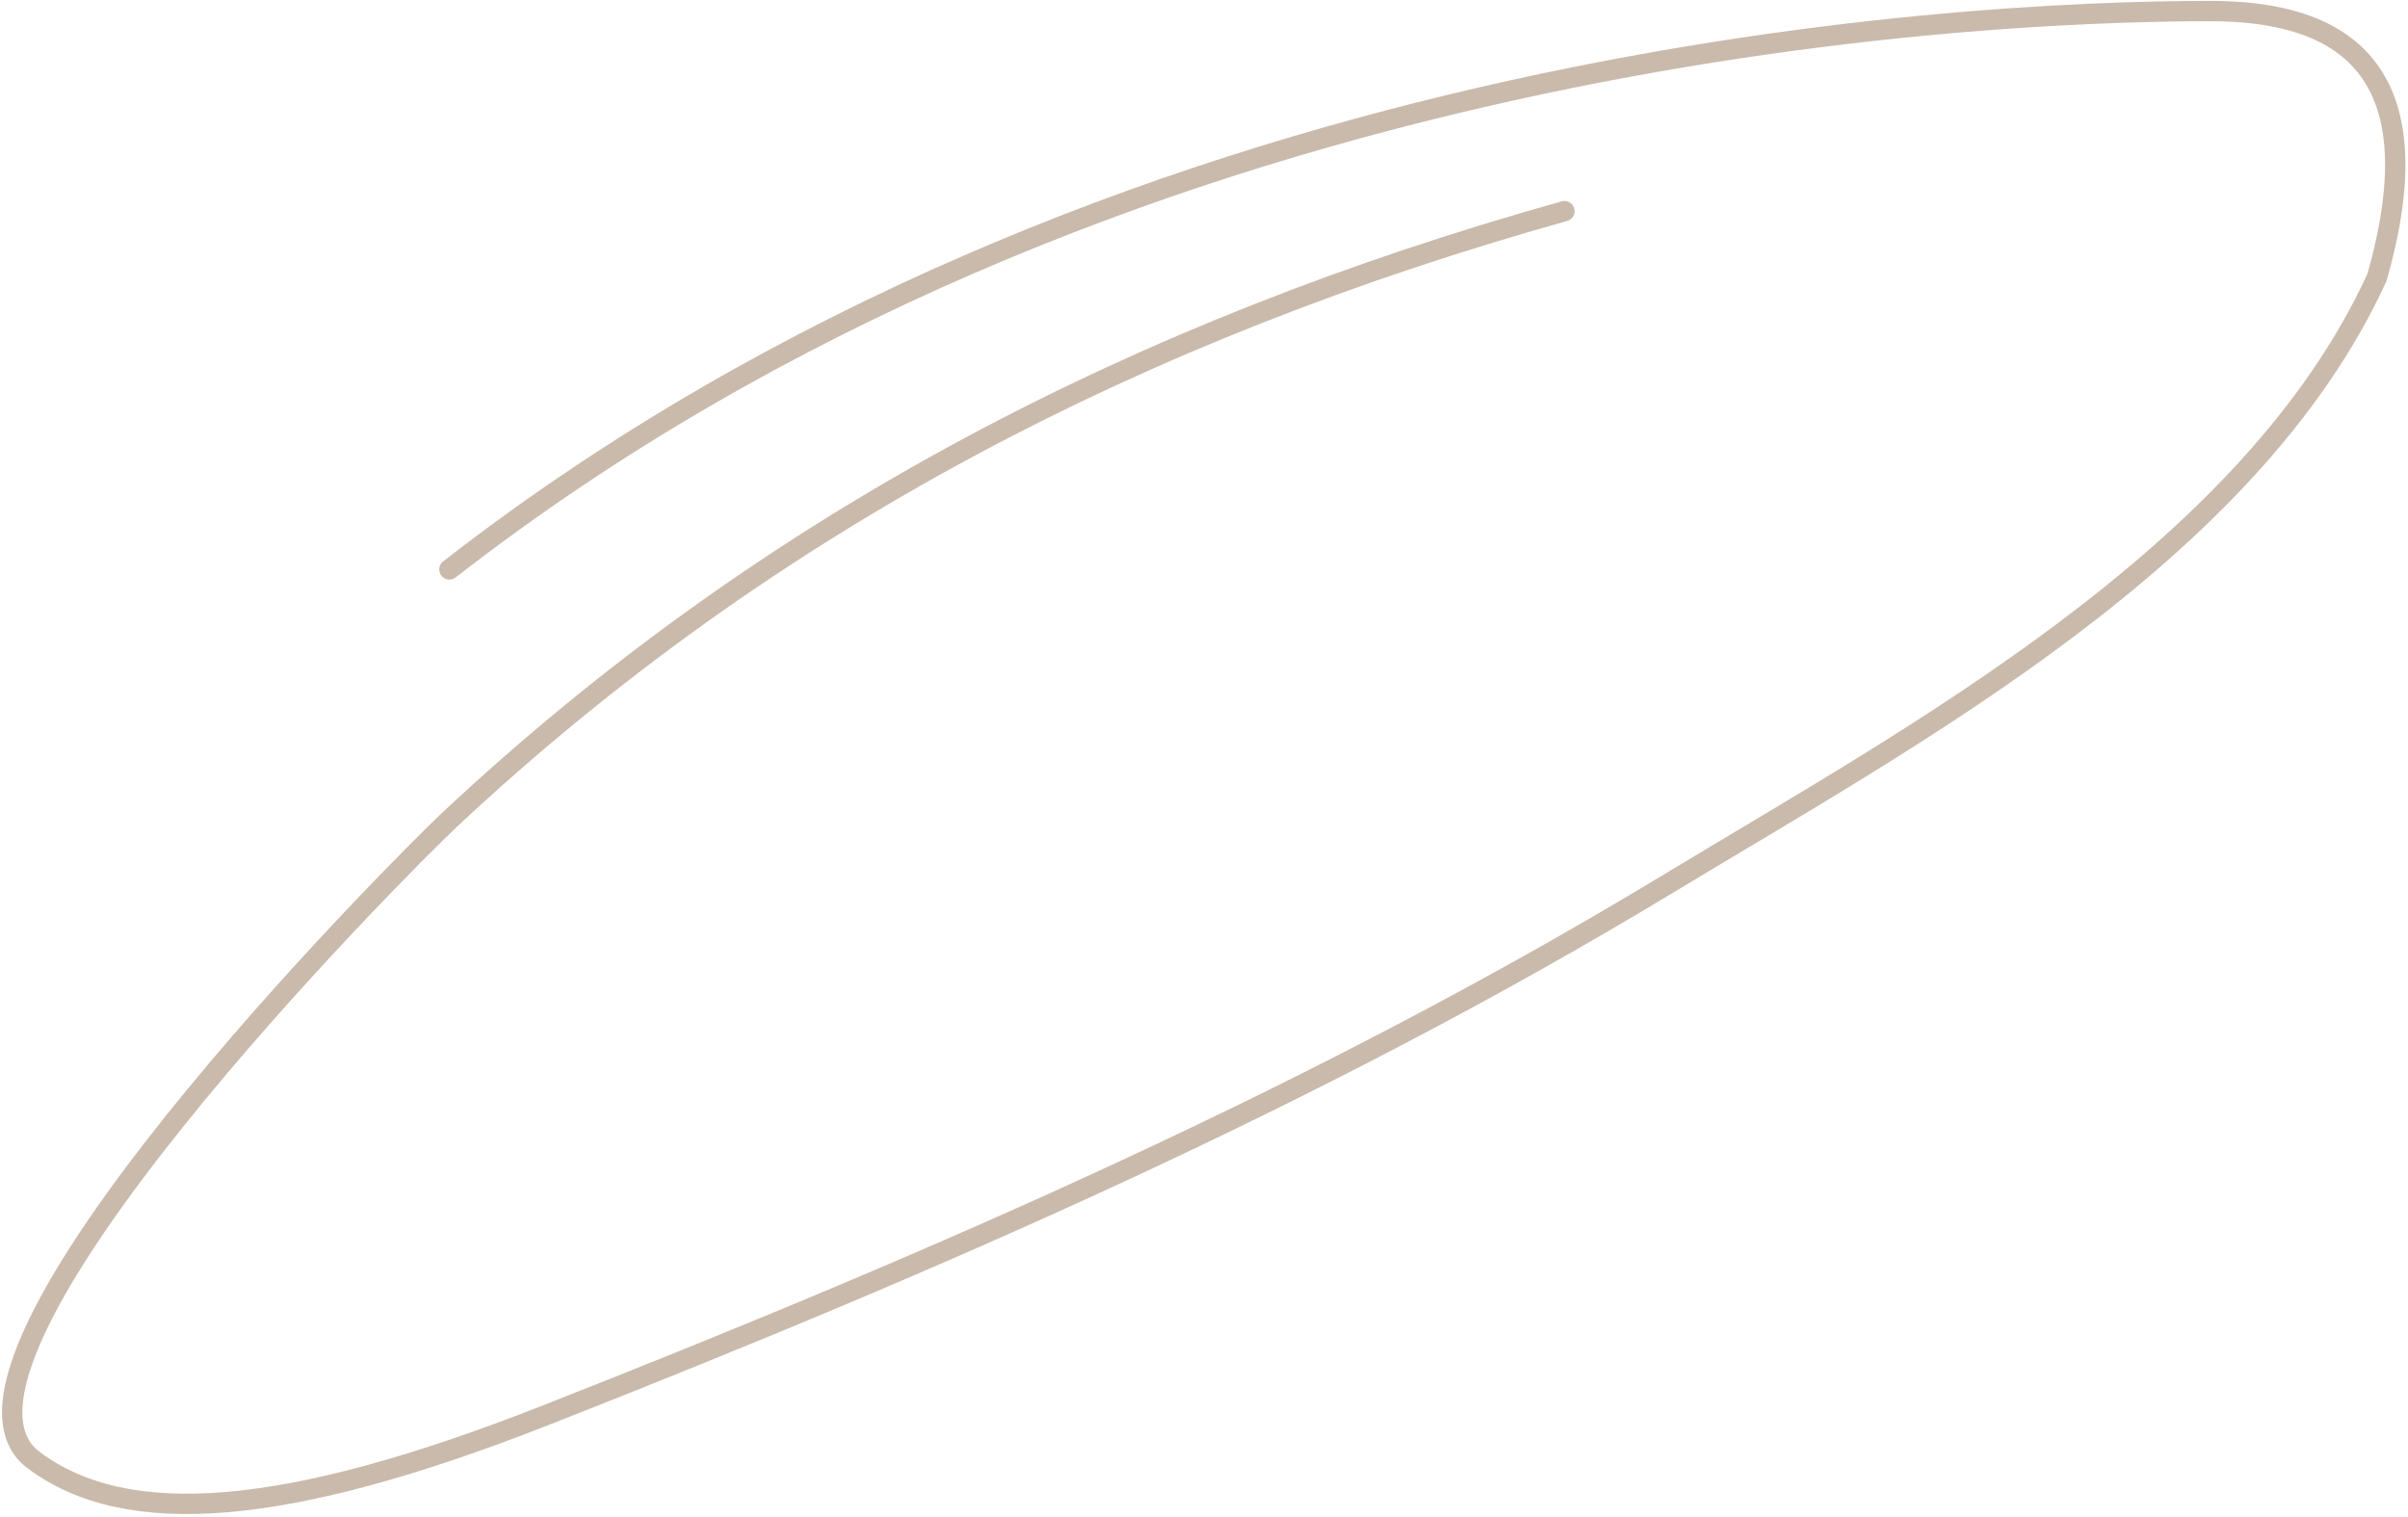 <?xml version="1.0" encoding="UTF-8"?> <svg xmlns="http://www.w3.org/2000/svg" width="592" height="373" viewBox="0 0 592 373" fill="none"> <path d="M384.615 51.914C280.659 81.022 189.138 127.94 110.479 201.578C98.442 212.847 -23.433 335.196 8.234 358.947C31.137 376.124 70.351 373.005 134 348C232 309.5 324.921 268.79 410.103 217.285C470.958 180.489 553.114 136.396 584.364 68.214C599 17 576 2.718 543.466 2.718C480.209 2.718 272.979 13.5 110.479 140" stroke="#CABAAB" stroke-width="5" stroke-linecap="round"></path> </svg> 